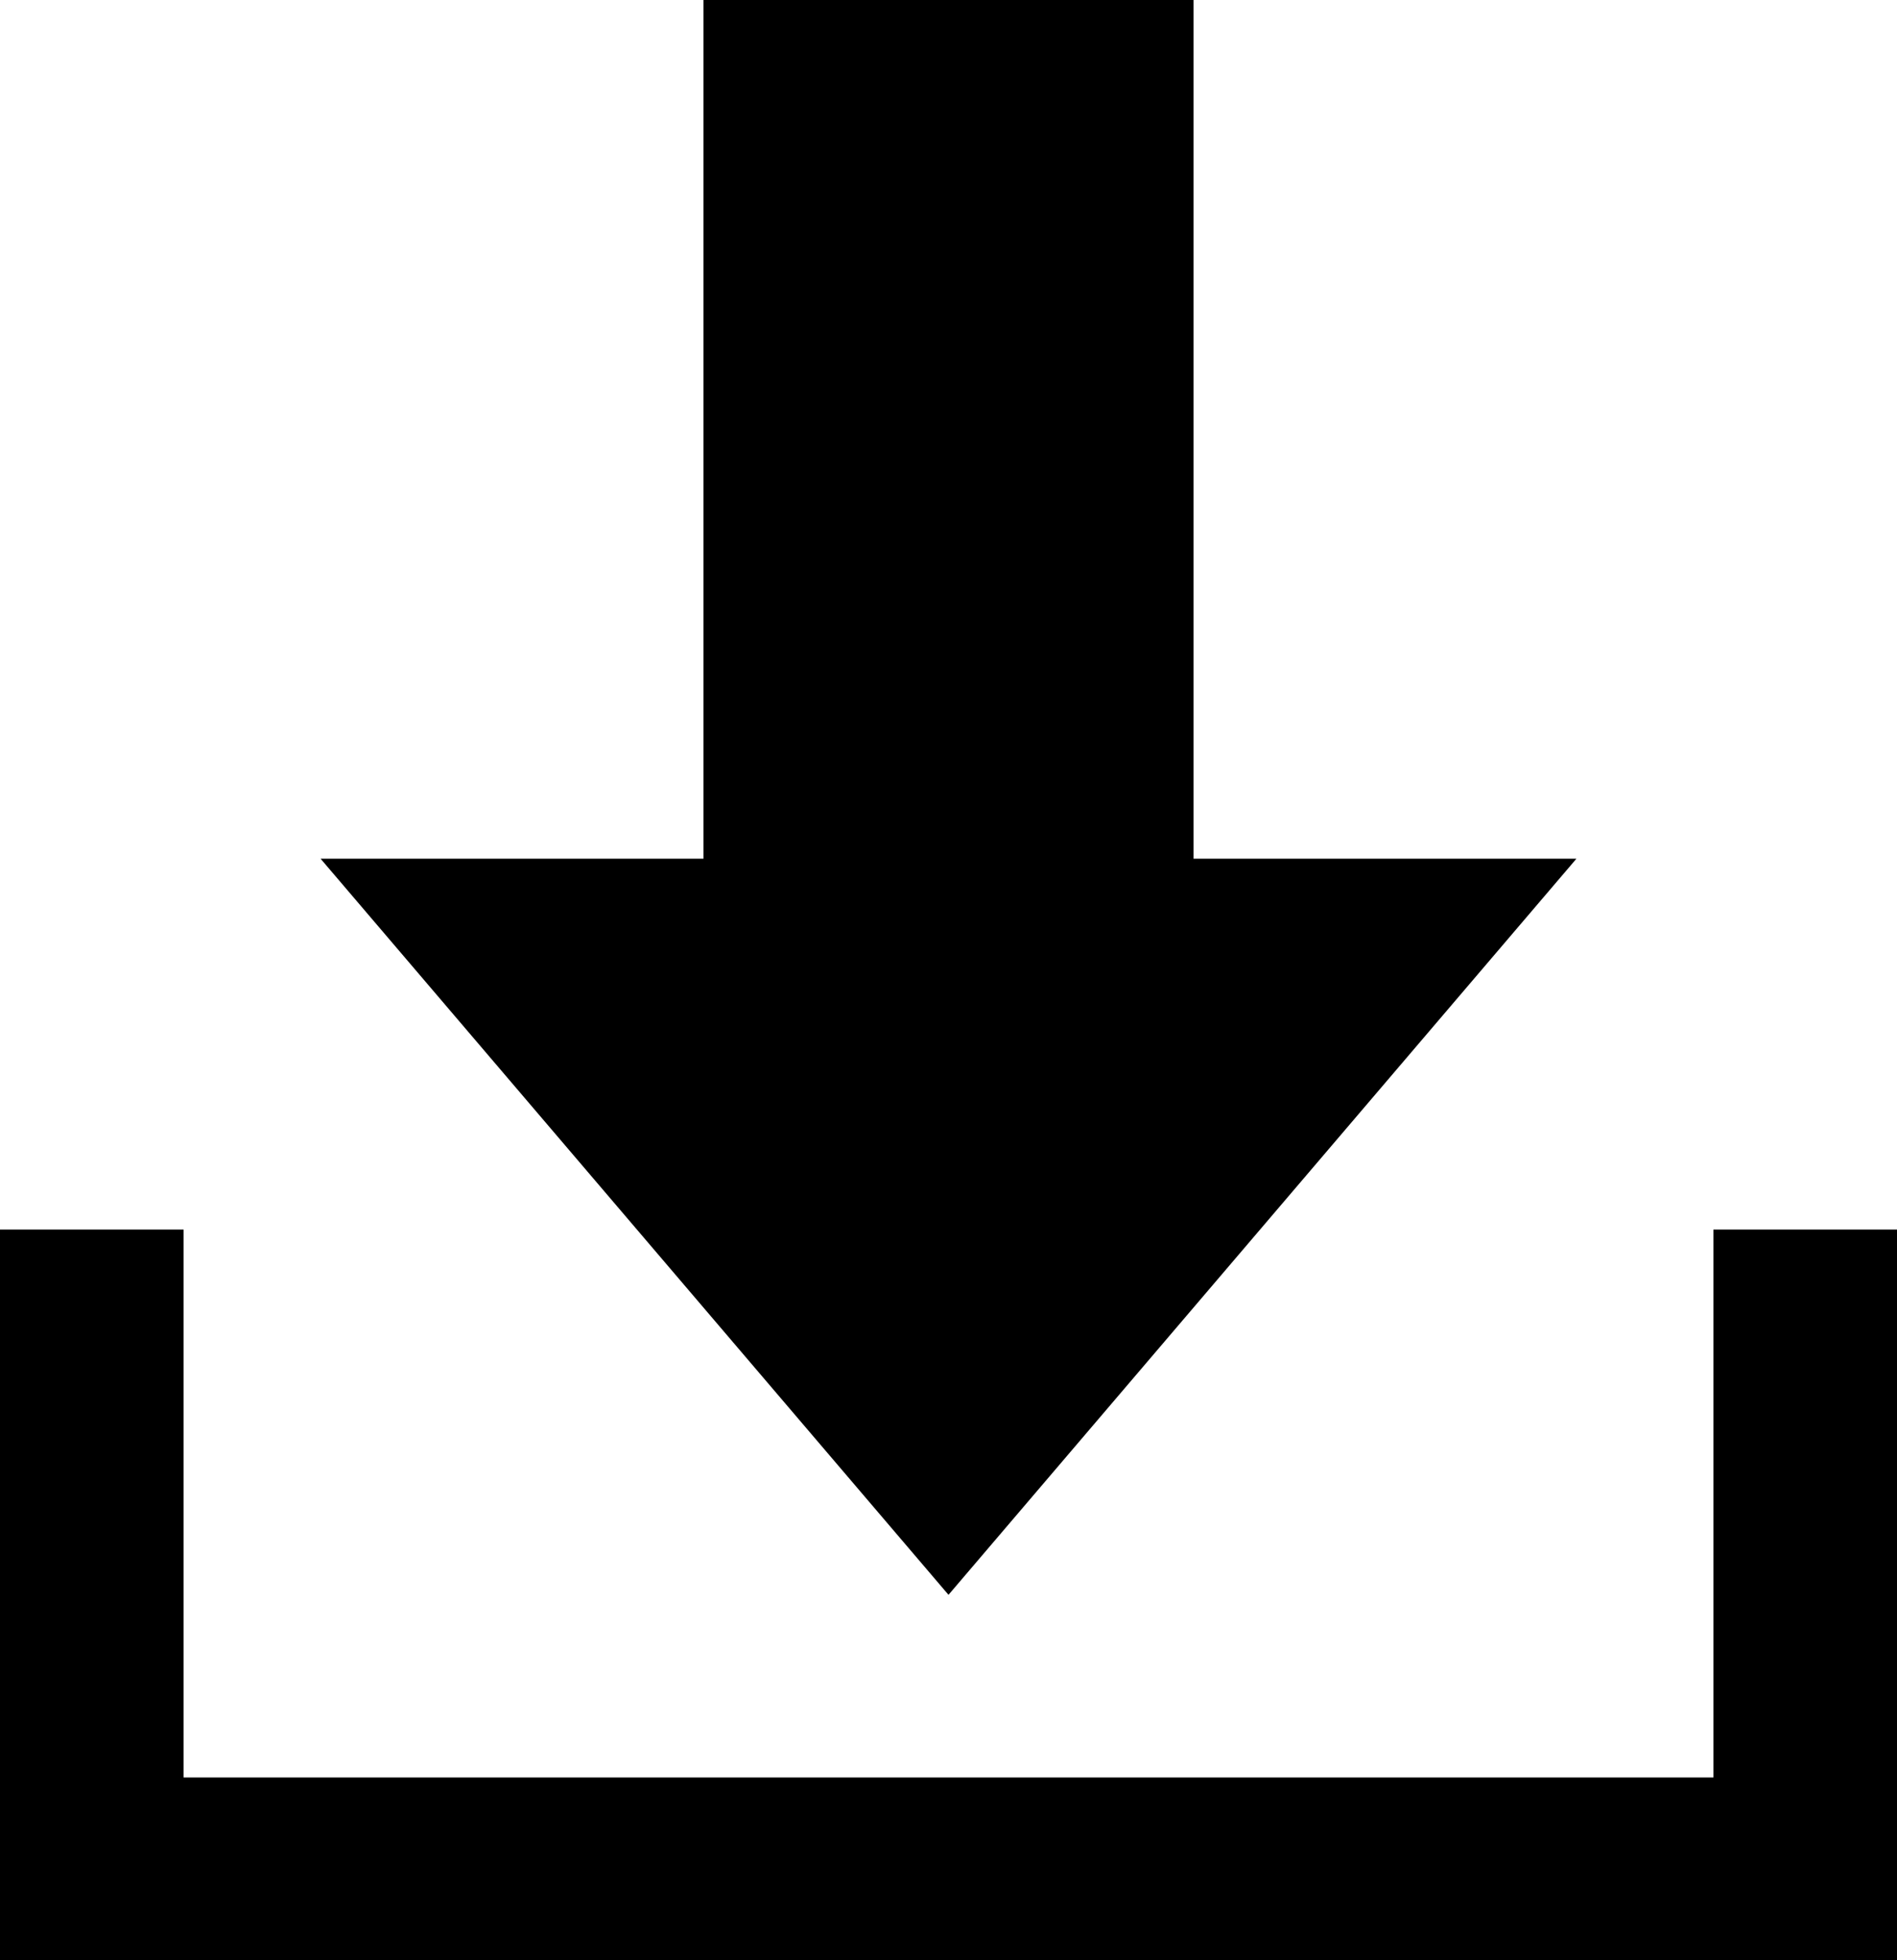 <svg width="213"
     height="220"
     xmlns="http://www.w3.org/2000/svg"
     xmlns:xlink="http://www.w3.org/1999/xlink"
     xml:space="preserve"
     overflow="hidden">
	<g
	   transform="translate(-3501 -550)">
		<path d="M3678 646.385 3635.01 646.385 3635.01 550 3579.99 550 3579.99 646.385 3537 646.385 3607.5 729Z"
		      fill-rule="evenodd"/>
		<path d="M3693.39 688 3693.39 749.5 3521.61 749.5 3521.61 688 3501 688 3501 770 3714 770 3714 688Z"
		      fill-rule="evenodd"/>
	</g>
</svg>